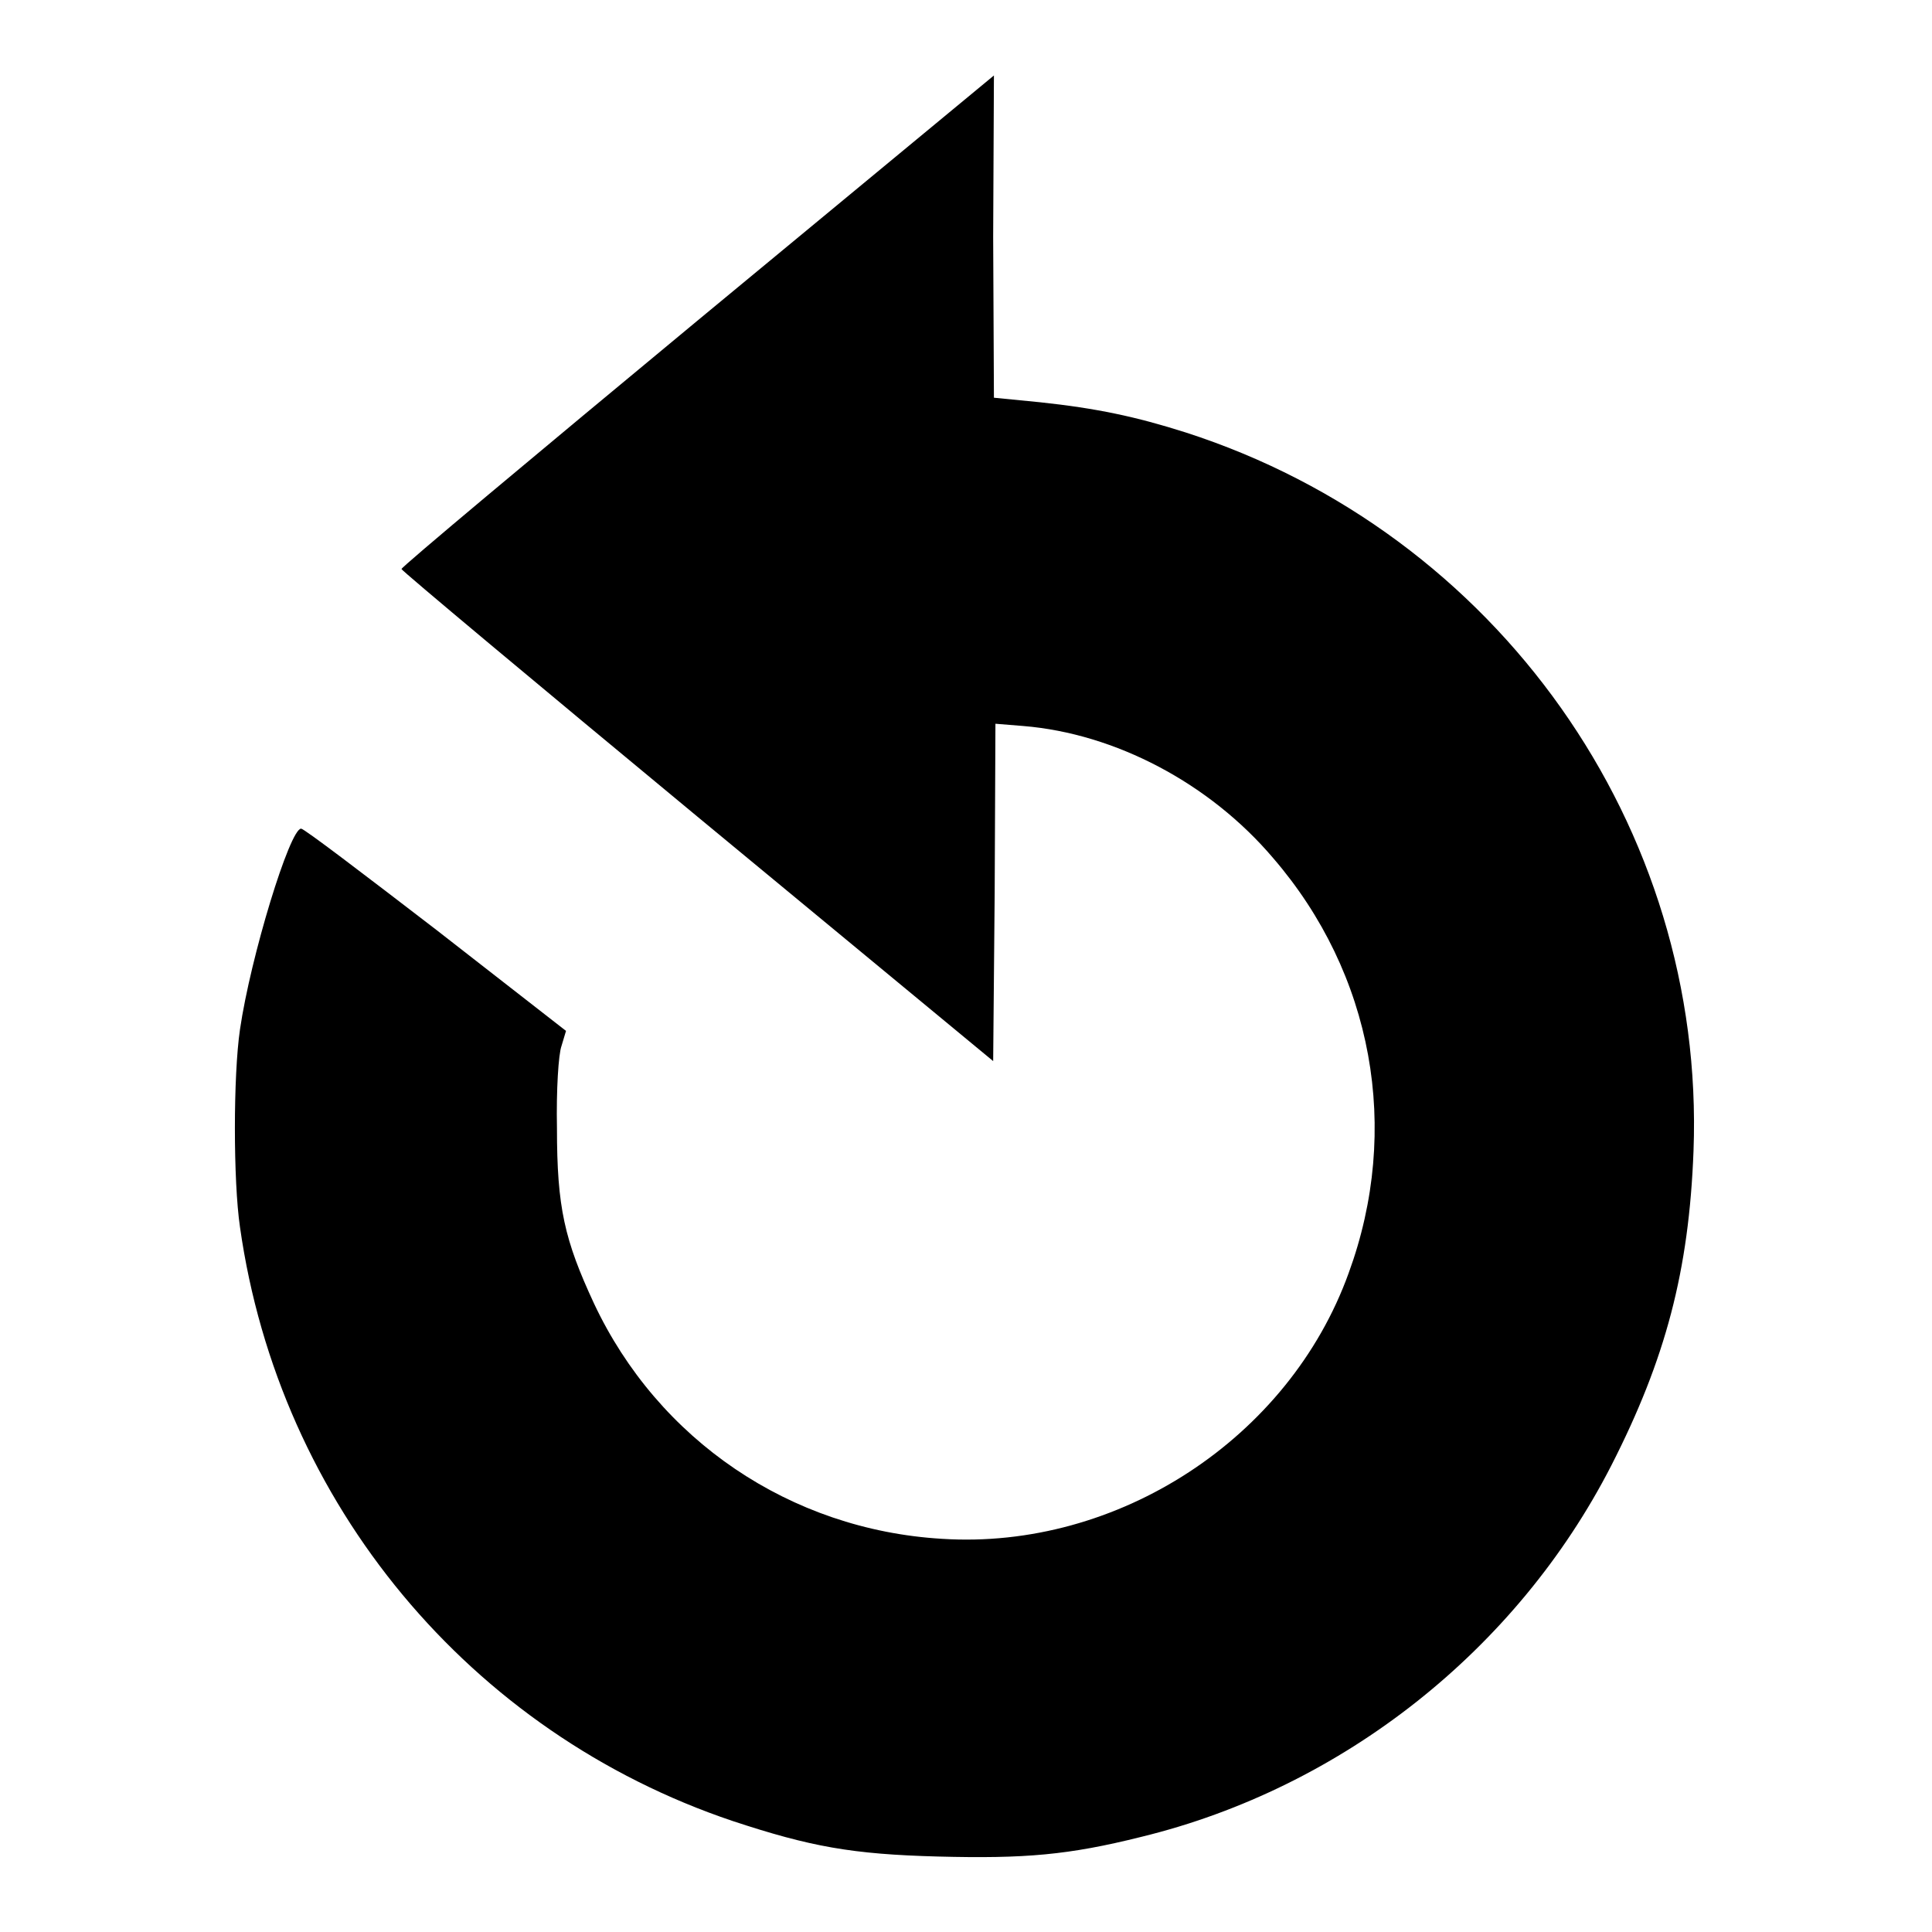 <?xml version="1.0" encoding="utf-8"?>
<!-- Svg Vector Icons : http://www.onlinewebfonts.com/icon -->
<!DOCTYPE svg PUBLIC "-//W3C//DTD SVG 1.1//EN" "http://www.w3.org/Graphics/SVG/1.1/DTD/svg11.dtd">
<svg version="1.1" xmlns="http://www.w3.org/2000/svg" xmlns:xlink="http://www.w3.org/1999/xlink" x="0px" y="0px" viewBox="0 0 256 256" enable-background="new 0 0 256 256" xml:space="preserve">
<g><g><g><path fill="#000000" d="M92.4,42.5C70.8,60.4,53.1,75.2,53.2,75.4c0,0.2,17.7,15,39.2,32.8l39.2,32.4l0.2-22.3l0.1-22.4l3.7,0.3c12.2,1,24.7,7.6,33.1,17.5c13.2,15.3,17,35.9,10,55c-7.9,21.9-30.6,36.7-53.9,35.2c-20.1-1.2-37.6-13.1-46.1-31.2c-3.9-8.4-4.9-12.7-4.9-23.2c-0.1-5.1,0.2-9.8,0.6-10.9l0.6-2l-17.2-13.4c-9.5-7.3-17.5-13.4-17.9-13.4c-1.5,0-6.7,17-8.1,26.6c-0.9,6.1-0.9,20.1,0,26.2c5.2,36.7,30.5,67,65.3,78.7c10.3,3.4,15.8,4.4,27.2,4.7c11.5,0.3,17.3-0.2,26.9-2.6c26.7-6.5,49.8-24.8,62.3-49.2c7.2-14.1,10.3-25.8,10.9-41.7c1.6-42.9-26-81.9-67.3-95.2c-6.6-2.1-11.8-3.2-19.3-4l-6.1-0.6l-0.1-21.3L131.7,10L92.4,42.5z"/></g></g></g>
</svg>